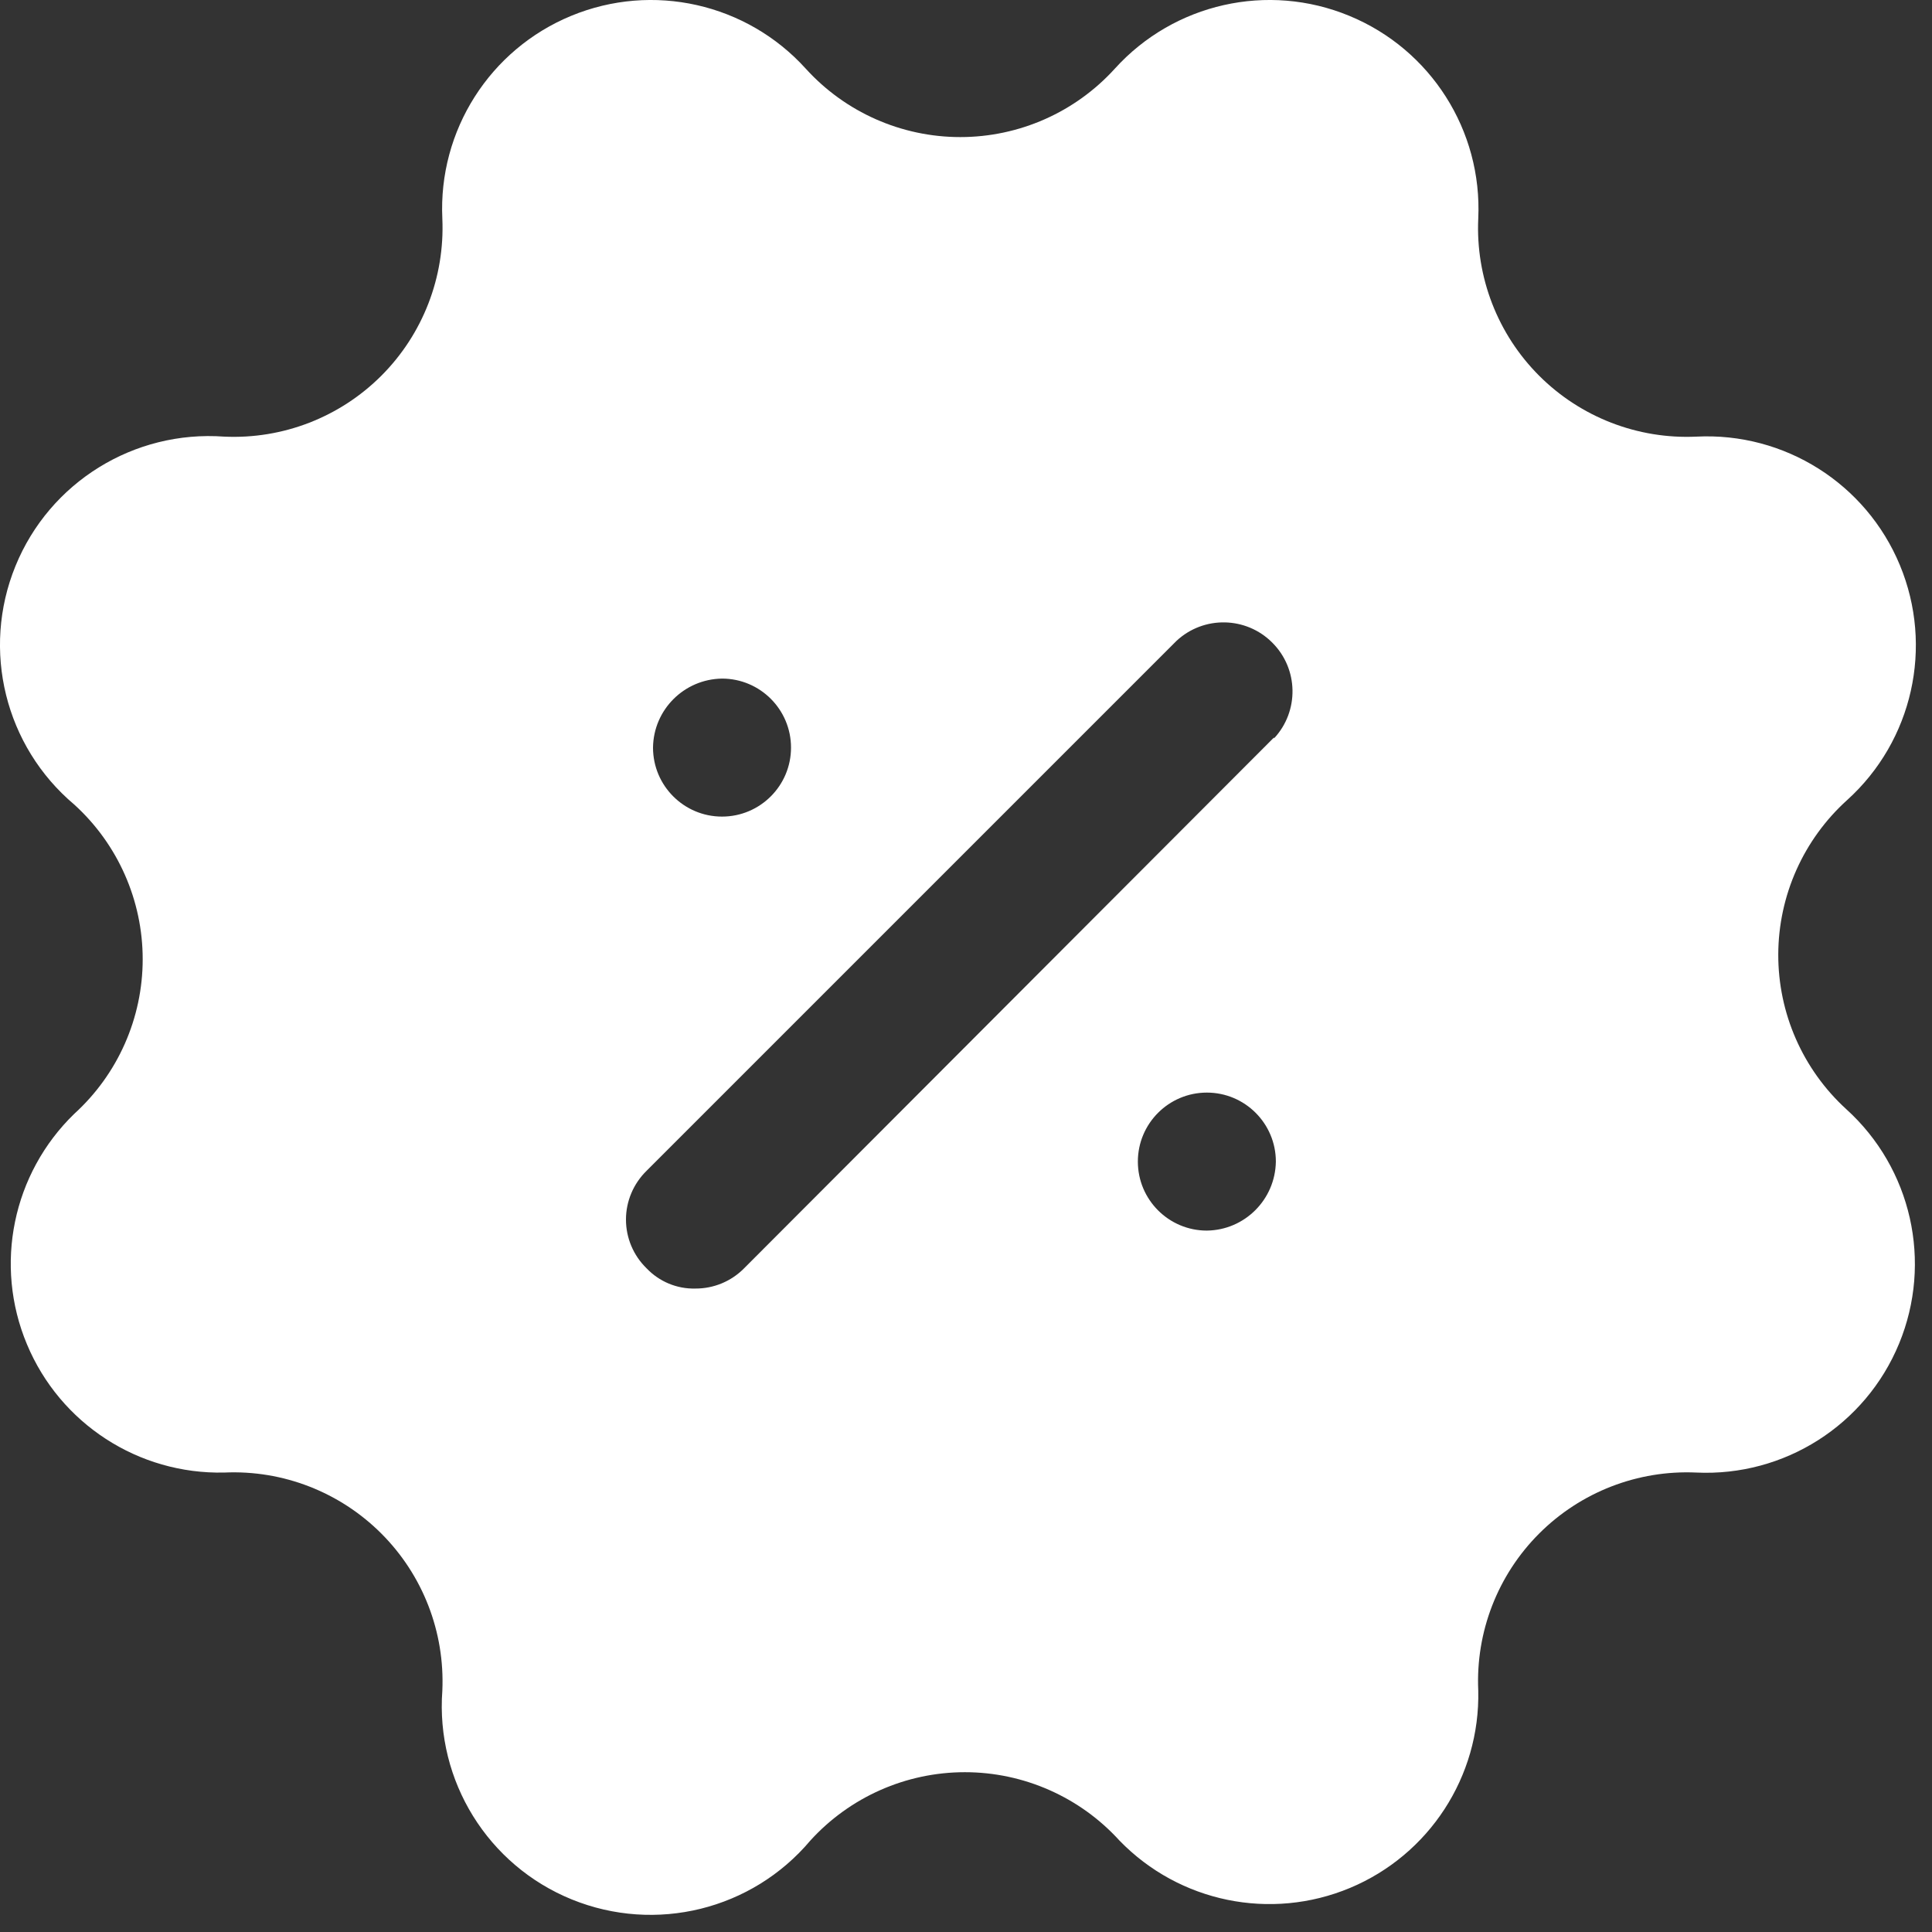 <svg width="21" height="21" viewBox="0 0 21 21" fill="none" xmlns="http://www.w3.org/2000/svg">
<rect x="0" y="0" width="21" height="21" fill="#333333" stroke="none"/>
<path fill-rule="evenodd" clip-rule="evenodd" d="M20.651 6.143C21.019 7.03 20.79 8.052 20.078 8.696C19.603 9.125 19.331 9.734 19.329 10.374C19.327 11.014 19.596 11.625 20.068 12.056C20.778 12.699 21.008 13.719 20.642 14.605C20.277 15.49 19.395 16.051 18.438 16.006C17.801 15.977 17.181 16.218 16.73 16.669C16.279 17.12 16.039 17.739 16.068 18.376C16.089 19.31 15.535 20.161 14.674 20.521C13.812 20.881 12.818 20.677 12.168 20.006C11.738 19.533 11.127 19.263 10.488 19.263C9.848 19.263 9.238 19.533 8.808 20.006C8.174 20.759 7.127 21.017 6.215 20.646C5.303 20.275 4.735 19.358 4.808 18.376C4.836 17.739 4.596 17.12 4.145 16.669C3.694 16.218 3.075 15.977 2.438 16.006C1.504 16.027 0.653 15.474 0.293 14.612C-0.068 13.75 0.137 12.756 0.808 12.106C1.281 11.676 1.551 11.066 1.551 10.426C1.551 9.787 1.281 9.176 0.808 8.746C0.055 8.112 -0.204 7.065 0.168 6.153C0.539 5.242 1.456 4.674 2.438 4.746C3.075 4.775 3.694 4.535 4.145 4.084C4.596 3.633 4.836 3.013 4.808 2.376C4.763 1.419 5.324 0.537 6.209 0.172C7.095 -0.194 8.115 0.036 8.758 0.746C9.188 1.22 9.798 1.49 10.438 1.49C11.078 1.49 11.688 1.22 12.118 0.746C12.761 0.036 13.781 -0.194 14.666 0.172C15.552 0.537 16.113 1.419 16.068 2.376C16.039 3.013 16.279 3.633 16.73 4.084C17.181 4.535 17.801 4.775 18.438 4.746C19.397 4.697 20.283 5.256 20.651 6.143ZM8.598 8.126C8.598 7.712 8.262 7.376 7.848 7.376C7.436 7.382 7.103 7.714 7.098 8.126C7.098 8.54 7.434 8.876 7.848 8.876C8.262 8.876 8.598 8.54 8.598 8.126ZM13.118 13.376C12.704 13.376 12.368 13.04 12.368 12.626C12.368 12.212 12.704 11.876 13.118 11.876C13.532 11.876 13.868 12.212 13.868 12.626C13.862 13.038 13.53 13.371 13.118 13.376ZM8.088 13.786L13.848 8.016V8.026C14.123 7.731 14.115 7.27 13.829 6.985C13.544 6.699 13.083 6.691 12.788 6.966L7.028 12.726C6.885 12.866 6.804 13.057 6.804 13.256C6.804 13.456 6.885 13.647 7.028 13.786C7.166 13.931 7.358 14.011 7.558 14.006C7.757 14.007 7.948 13.928 8.088 13.786Z" fill="white"/>
</svg>
